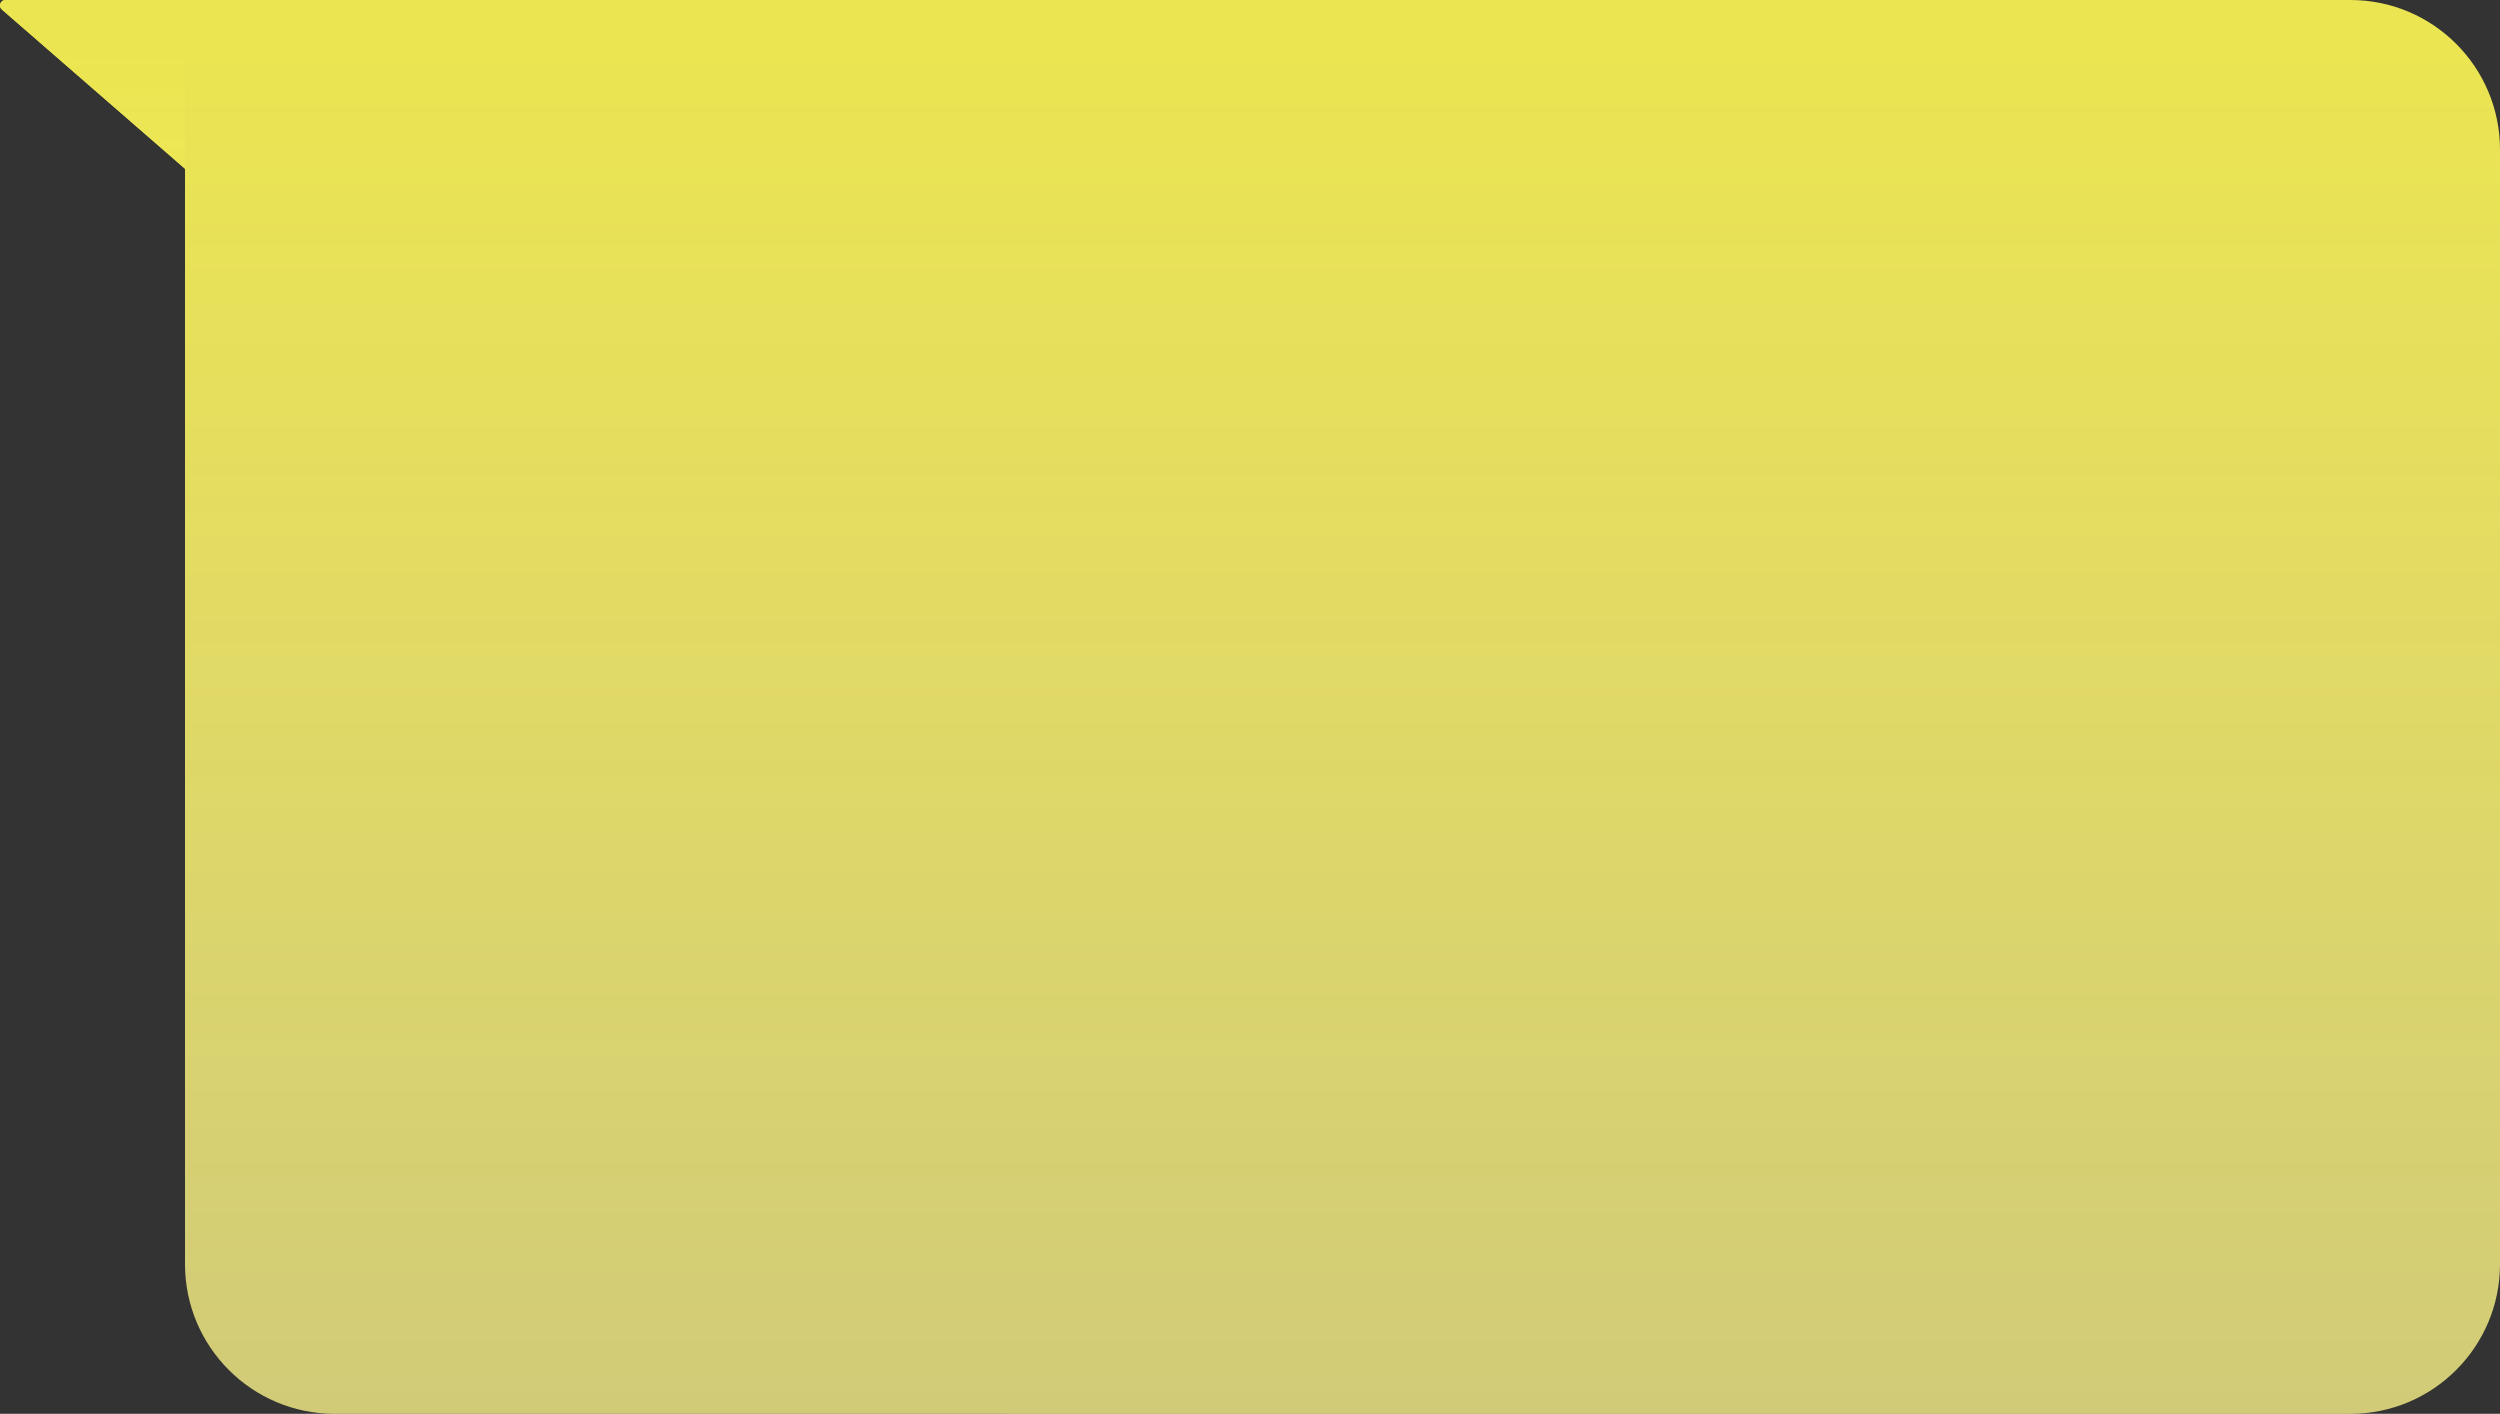 <svg xmlns="http://www.w3.org/2000/svg" xmlns:xlink="http://www.w3.org/1999/xlink" id="Layer_1" viewBox="0 0 785.1 444"><rect x="0" y="0" width="785.1" height="444" fill="#333333" stroke="none"/><defs><style> .cls-1 { fill: url(#linear-gradient-2); } .cls-2 { fill: url(#linear-gradient); } </style><linearGradient id="linear-gradient" x1="226.55" y1="489.75" x2="226.55" y2="45.75" gradientTransform="translate(-197.5 489.75) scale(1 -1)" gradientUnits="userSpaceOnUse"><stop offset="0" stop-color="#ebe551"></stop><stop offset="1" stop-color="#f9f189"></stop></linearGradient><linearGradient id="linear-gradient-2" x1="392.55" y1="439.97" x2="392.55" y2="14.4" gradientUnits="userSpaceOnUse"><stop offset="0" stop-color="#f9f189" stop-opacity=".8"></stop><stop offset="1" stop-color="#ebe551"></stop></linearGradient></defs><path class="cls-2" d="M.6,3C-.6,1.97.13,0,1.71,0h56.39v53L.6,3Z"></path><path class="cls-1" d="M785.1,47v350c0,25.96-21.04,47-47,47H105.1c-25.96,0-47-21.04-47-47V53L.6,3C-.6,1.97.13,0,1.71,0h736.39C764.06,0,785.1,21.04,785.1,47Z"></path></svg>